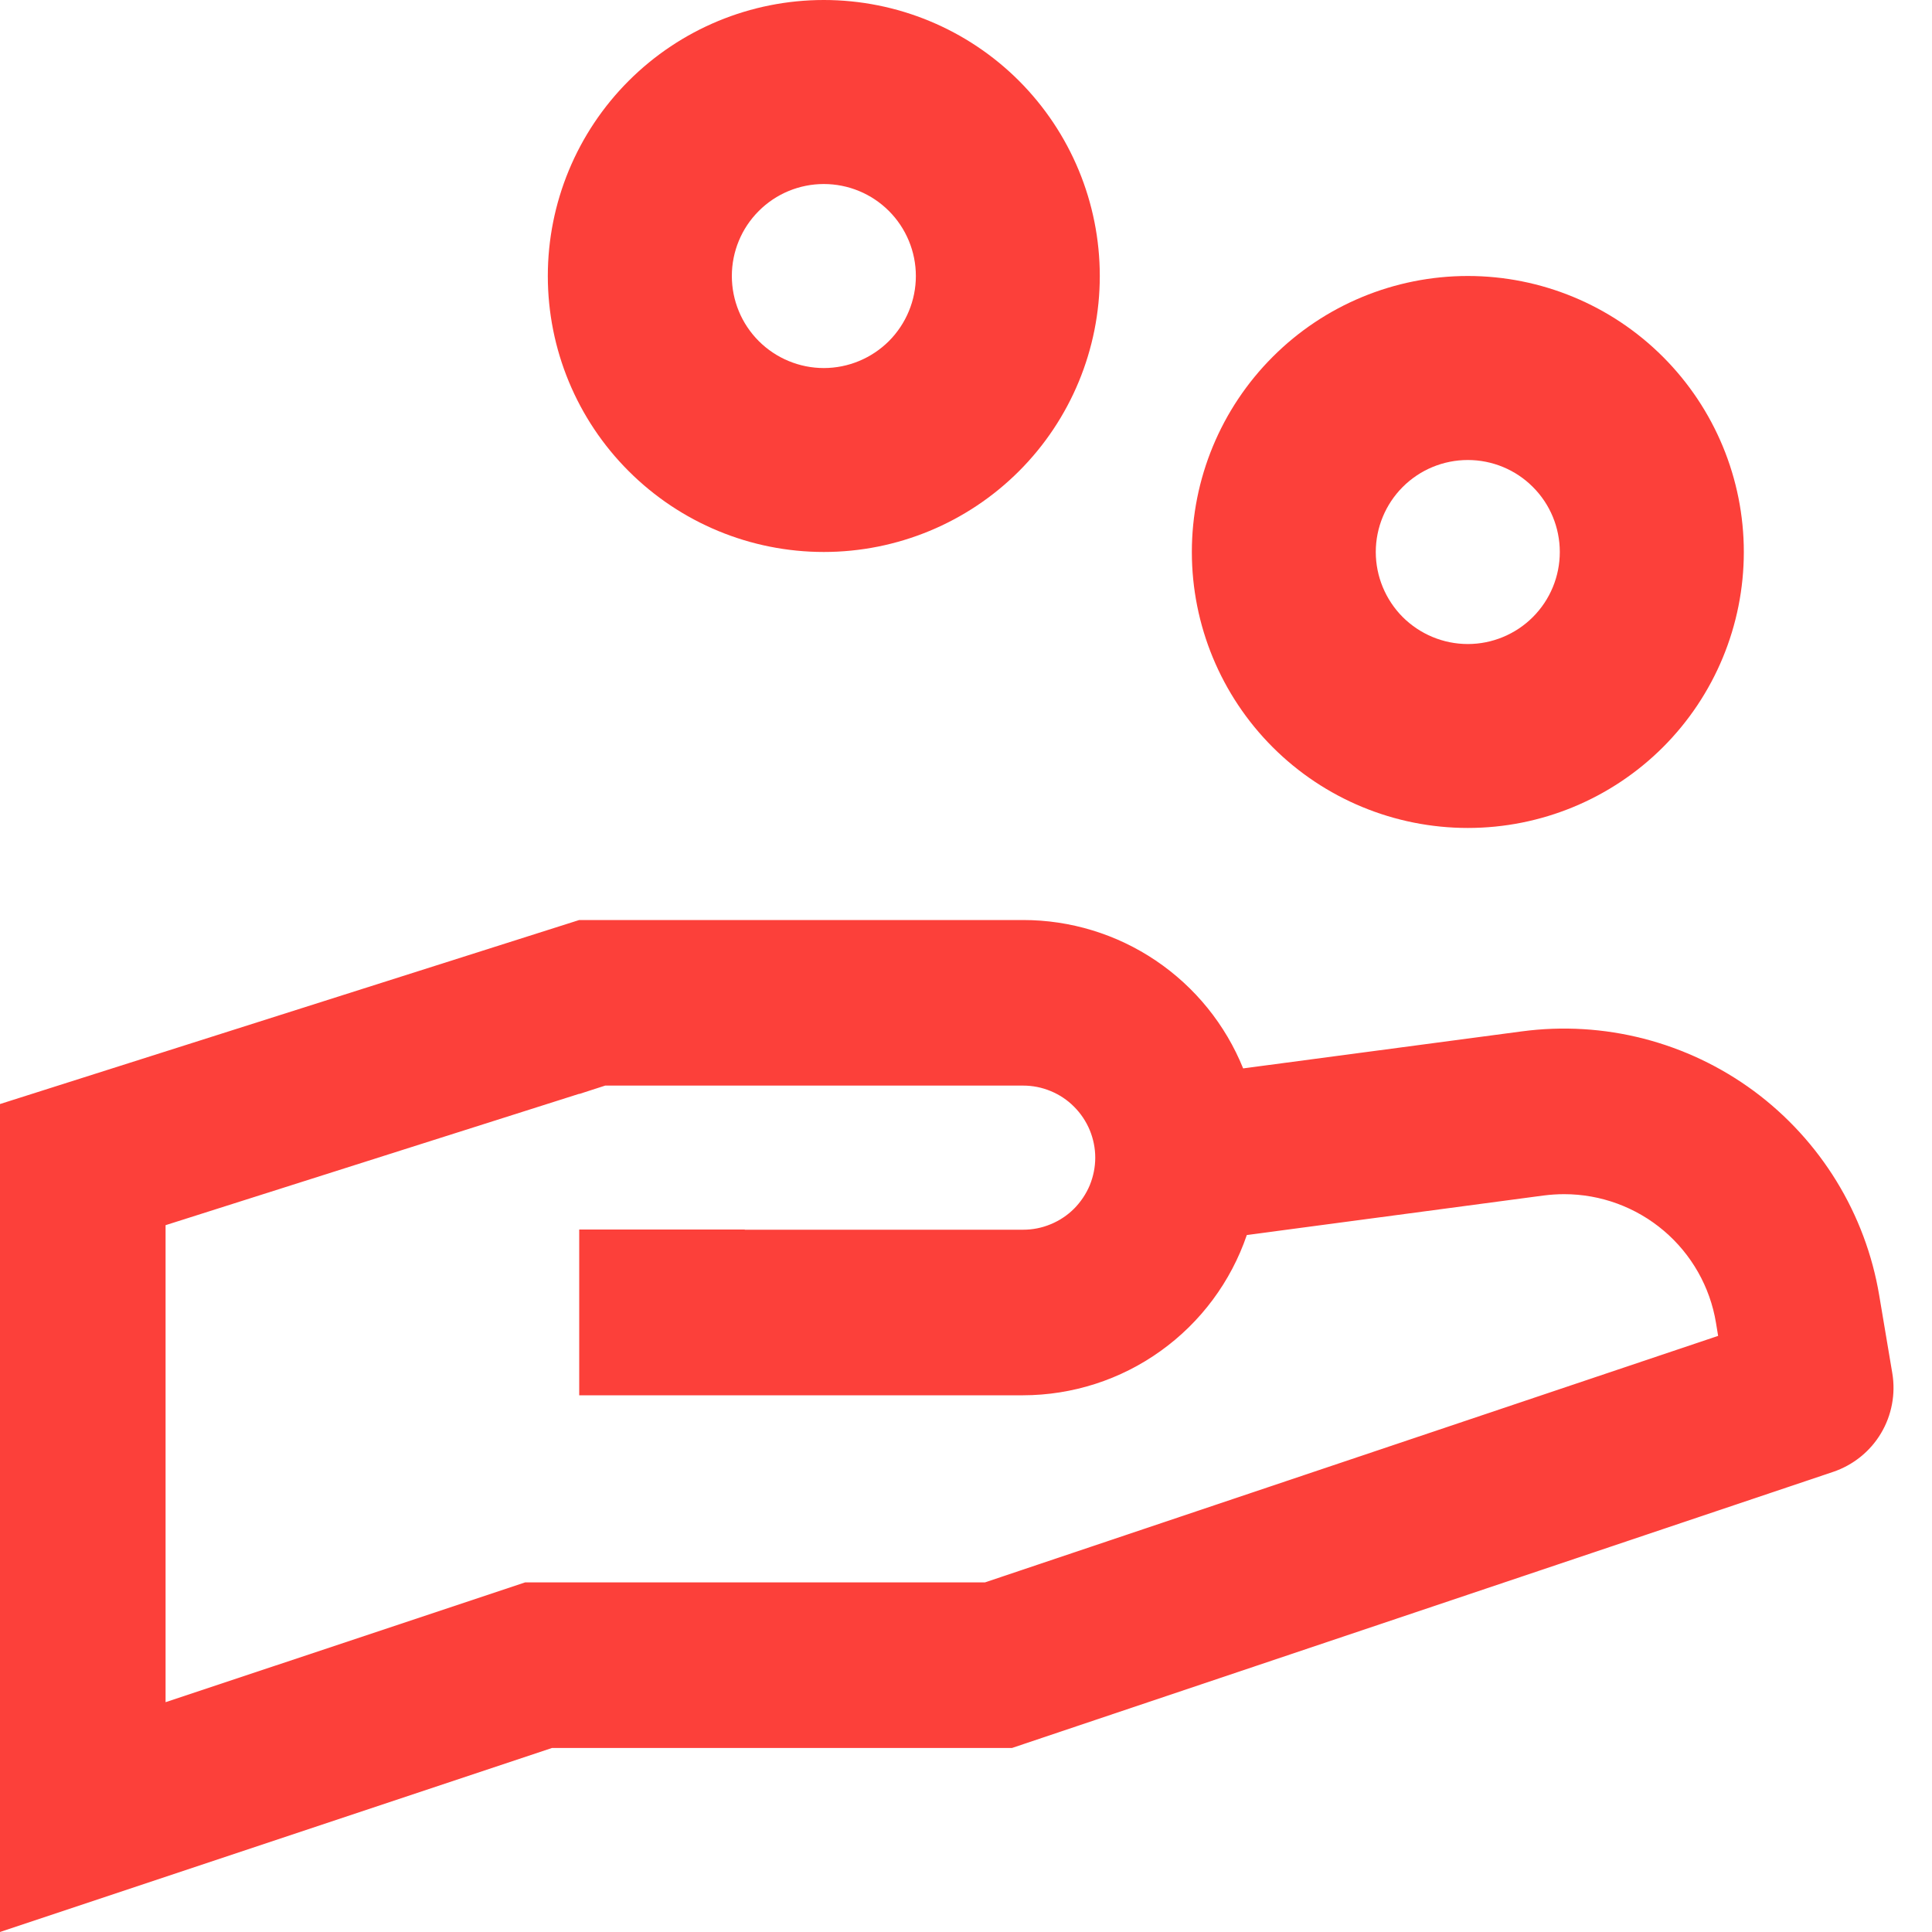 <svg width="20" height="20" viewBox="0 0 20 20" fill="none" xmlns="http://www.w3.org/2000/svg">
<path fill-rule="evenodd" clip-rule="evenodd" d="M17.215 3.694C16.679 3.158 15.953 2.857 15.195 2.857C14.437 2.857 13.71 3.158 13.175 3.694C12.639 4.23 12.338 4.957 12.338 5.714C12.338 6.472 12.639 7.199 13.175 7.735C13.71 8.27 14.437 8.571 15.195 8.571C15.953 8.571 16.679 8.27 17.215 7.735C17.751 7.199 18.052 6.472 18.052 5.714C18.052 4.957 17.751 4.23 17.215 3.694ZM14.521 5.041C14.7 4.862 14.942 4.762 15.195 4.762C15.447 4.762 15.69 4.862 15.868 5.041C16.047 5.219 16.147 5.462 16.147 5.714C16.147 5.967 16.047 6.209 15.868 6.388C15.69 6.566 15.447 6.667 15.195 6.667C14.942 6.667 14.7 6.566 14.521 6.388C14.343 6.209 14.242 5.967 14.242 5.714C14.242 5.462 14.343 5.219 14.521 5.041Z" fill="#FC403A"/>
<path fill-rule="evenodd" clip-rule="evenodd" d="M10.549 0.837C10.013 0.301 9.286 0 8.528 0C7.77 0 7.044 0.301 6.508 0.837C5.972 1.373 5.671 2.099 5.671 2.857C5.671 3.615 5.972 4.342 6.508 4.877C7.044 5.413 7.77 5.714 8.528 5.714C9.286 5.714 10.013 5.413 10.549 4.877C11.084 4.342 11.385 3.615 11.385 2.857C11.385 2.099 11.084 1.373 10.549 0.837ZM7.855 2.184C8.033 2.005 8.276 1.905 8.528 1.905C8.781 1.905 9.023 2.005 9.202 2.184C9.38 2.362 9.481 2.605 9.481 2.857C9.481 3.11 9.38 3.352 9.202 3.531C9.023 3.709 8.781 3.81 8.528 3.81C8.276 3.81 8.033 3.709 7.855 3.531C7.676 3.352 7.576 3.11 7.576 2.857C7.576 2.605 7.676 2.362 7.855 2.184Z" fill="#FC403A"/>
<path fill-rule="evenodd" clip-rule="evenodd" d="M19.454 13.412C19.313 12.565 18.847 11.806 18.157 11.295C17.466 10.785 16.604 10.563 15.752 10.677L12.869 11.06C12.686 10.607 12.371 10.218 11.965 9.944C11.559 9.67 11.081 9.524 10.591 9.524H5.996L0 11.429V20L5.714 18.095H10.476L18.976 15.237C19.183 15.167 19.359 15.026 19.471 14.839C19.583 14.652 19.625 14.43 19.589 14.215L19.454 13.412ZM10.196 16.381H5.436L1.714 17.621V12.683L5.996 11.323V11.325L6.265 11.238H10.591C10.69 11.238 10.786 11.257 10.877 11.295C10.967 11.332 11.05 11.387 11.119 11.457C11.188 11.526 11.243 11.608 11.281 11.699C11.318 11.789 11.338 11.886 11.338 11.984C11.338 12.082 11.318 12.179 11.281 12.27C11.243 12.36 11.188 12.442 11.119 12.512C11.05 12.581 10.967 12.636 10.877 12.673C10.786 12.711 10.69 12.73 10.591 12.73H7.71V12.728H5.996V14.444H10.591C11.102 14.443 11.6 14.283 12.015 13.985C12.43 13.688 12.742 13.268 12.907 12.785L15.978 12.376C16.049 12.367 16.121 12.362 16.192 12.362C16.57 12.362 16.935 12.496 17.223 12.74C17.511 12.984 17.703 13.323 17.764 13.695L17.786 13.829L10.196 16.381Z" fill="#FC403A"/>
</svg>
